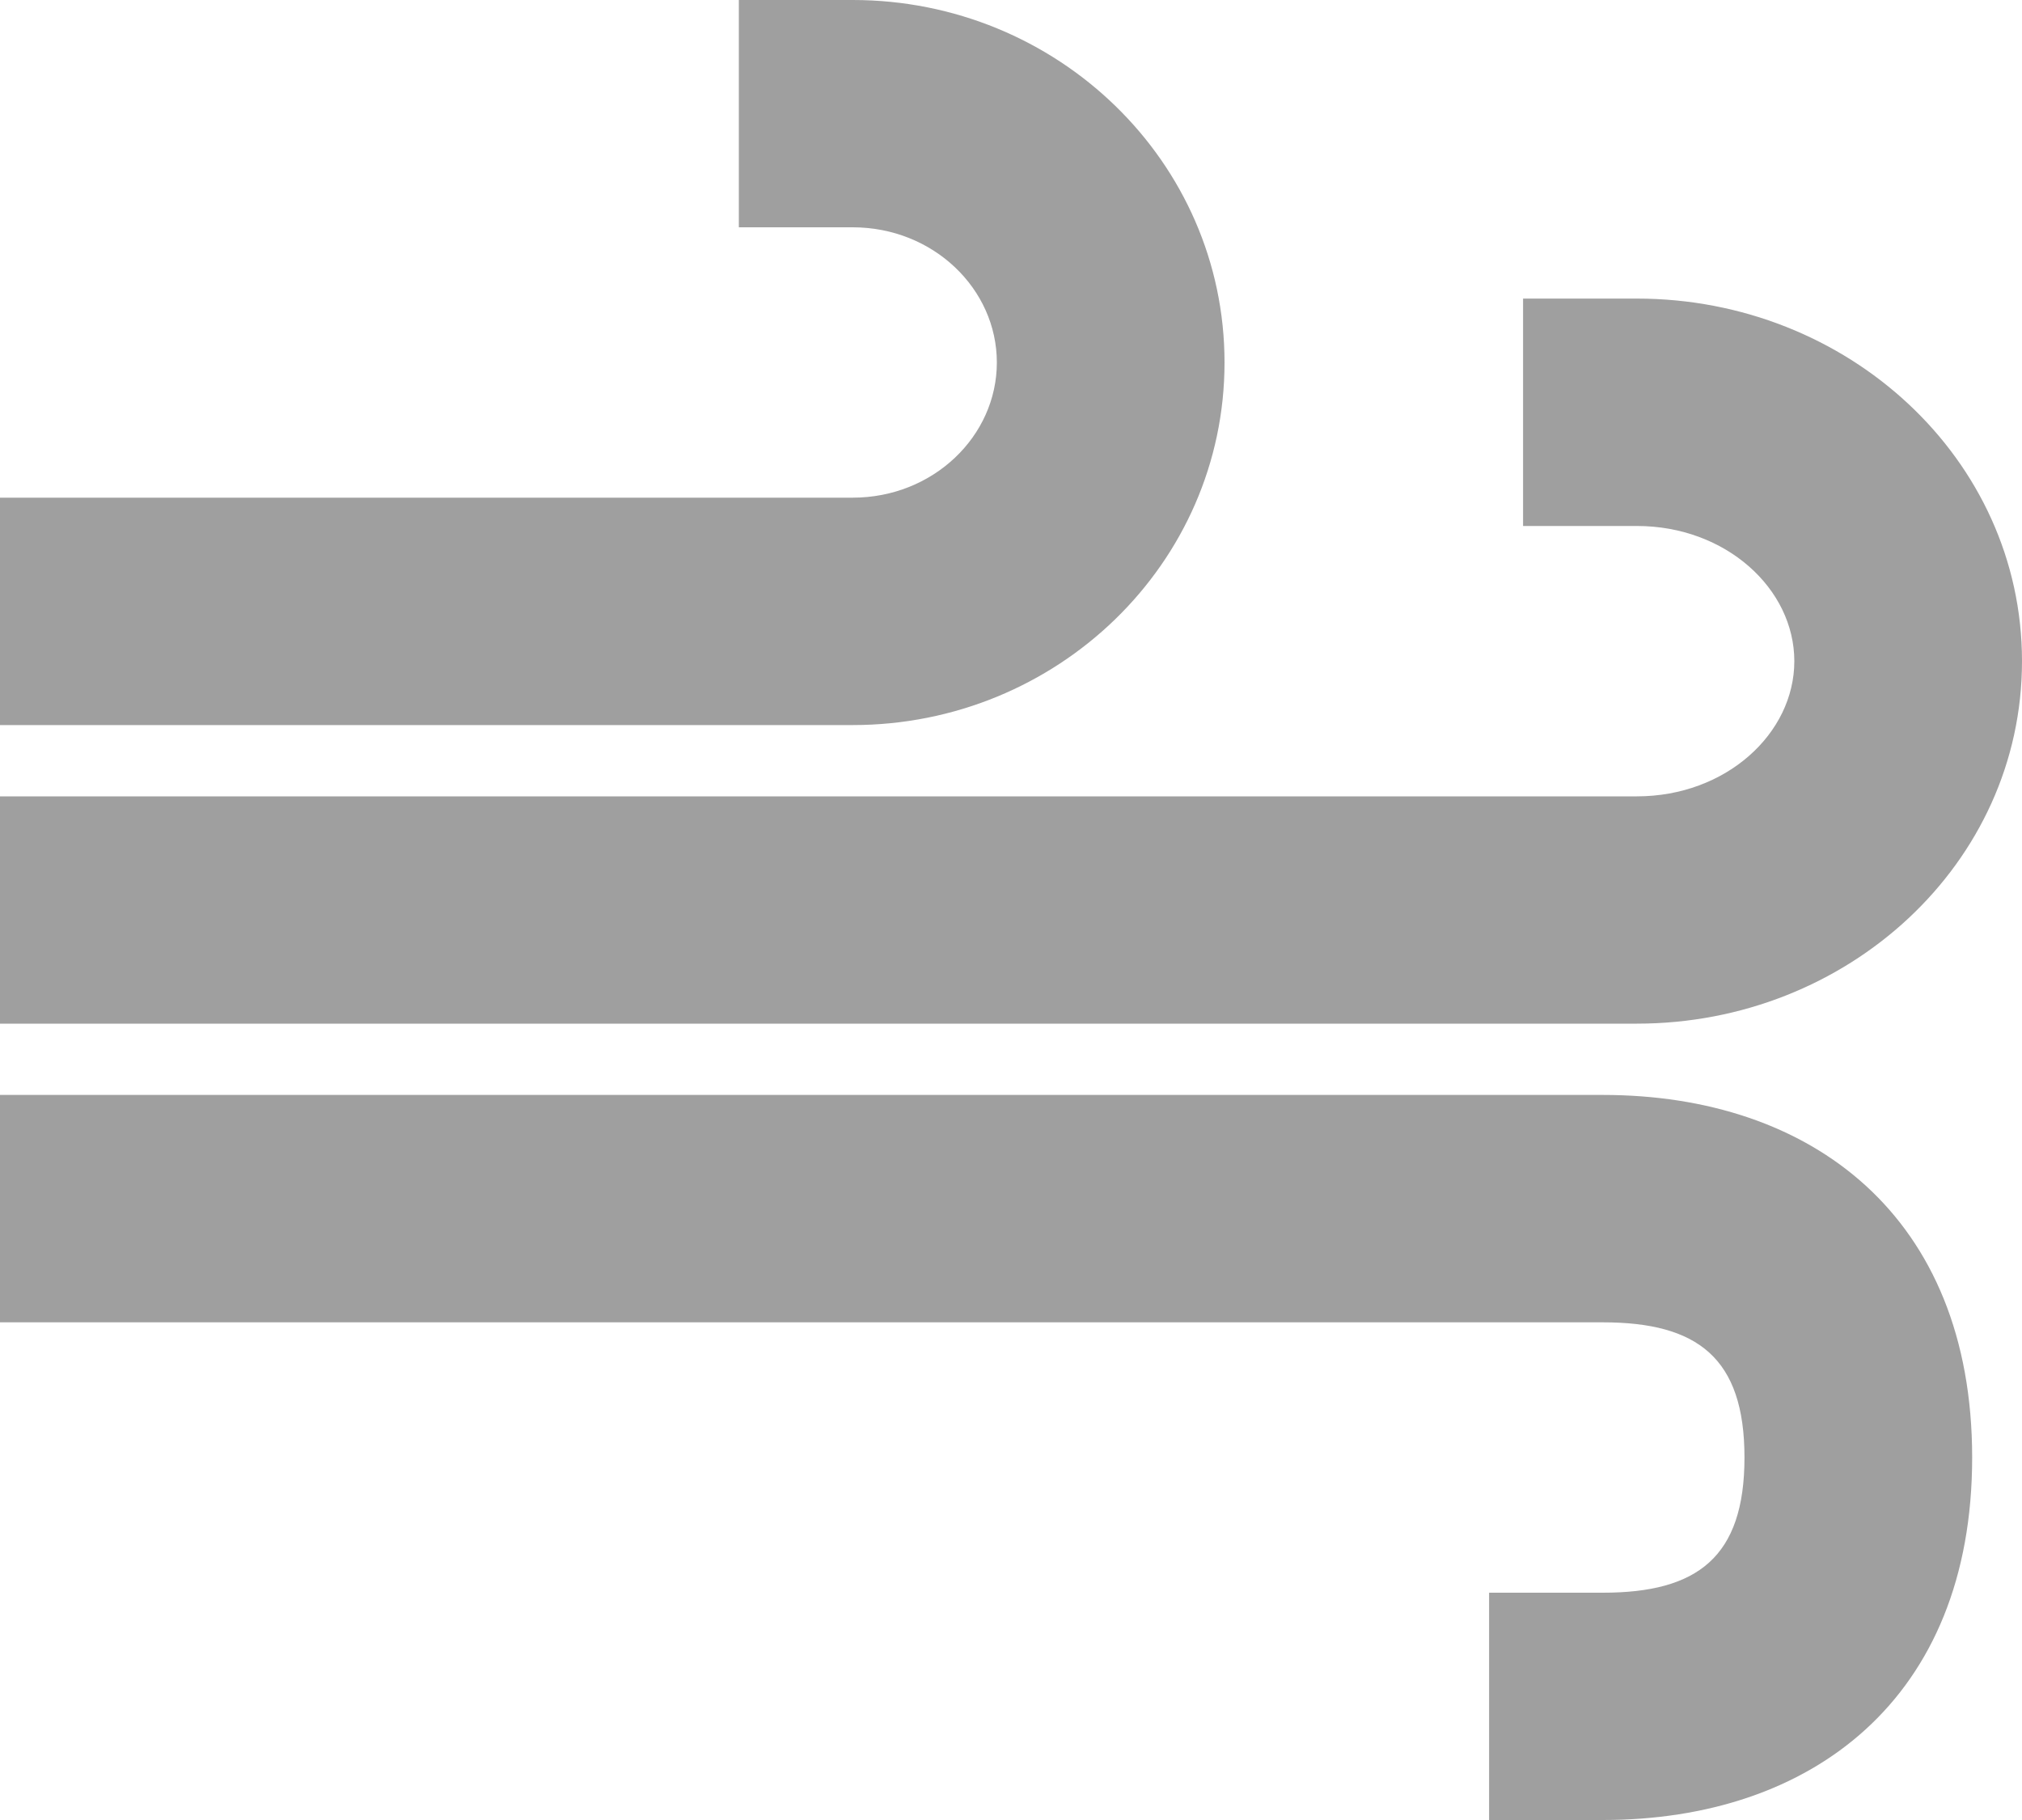 <?xml version="1.0" encoding="UTF-8"?>
<svg width="20px" height="18px" viewBox="0 0 20 18" version="1.1" xmlns="http://www.w3.org/2000/svg" xmlns:xlink="http://www.w3.org/1999/xlink">
    <title>Icons / Wind</title>
    <g id="Icons-/-Wind" stroke="none" stroke-width="1" fill="none" fill-rule="evenodd">
        <path d="M15.854,10.829 C17.916,10.829 19.507,12.025 19.507,14.415 C19.507,16.804 17.916,18 15.855,18 L14.729,18 L14.729,15.752 L15.855,15.752 C16.789,15.752 17.255,15.401 17.255,14.415 C17.255,13.428 16.789,13.078 15.854,13.078 L0,13.078 L0,10.829 L15.854,10.829 Z M16.191,2.953 C18.274,2.953 20,4.537 20,6.539 C20,8.541 18.274,10.124 16.191,10.124 L0,10.124 L0,7.876 L16.191,7.876 C17.071,7.876 17.748,7.255 17.748,6.539 C17.748,5.823 17.071,5.202 16.191,5.202 L15.065,5.202 L15.065,2.953 L16.191,2.953 Z M8.434,0 C10.457,0 12.112,1.597 12.112,3.585 C12.112,5.574 10.456,7.171 8.434,7.171 L0,7.171 L0,4.922 L8.434,4.922 C9.23,4.922 9.86,4.314 9.86,3.585 C9.86,2.856 9.23,2.248 8.434,2.248 L7.308,2.248 L7.308,0 L8.434,0 Z" id="Shape" fill="#9F9F9F" fill-rule="nonzero"></path>
    </g>
</svg>